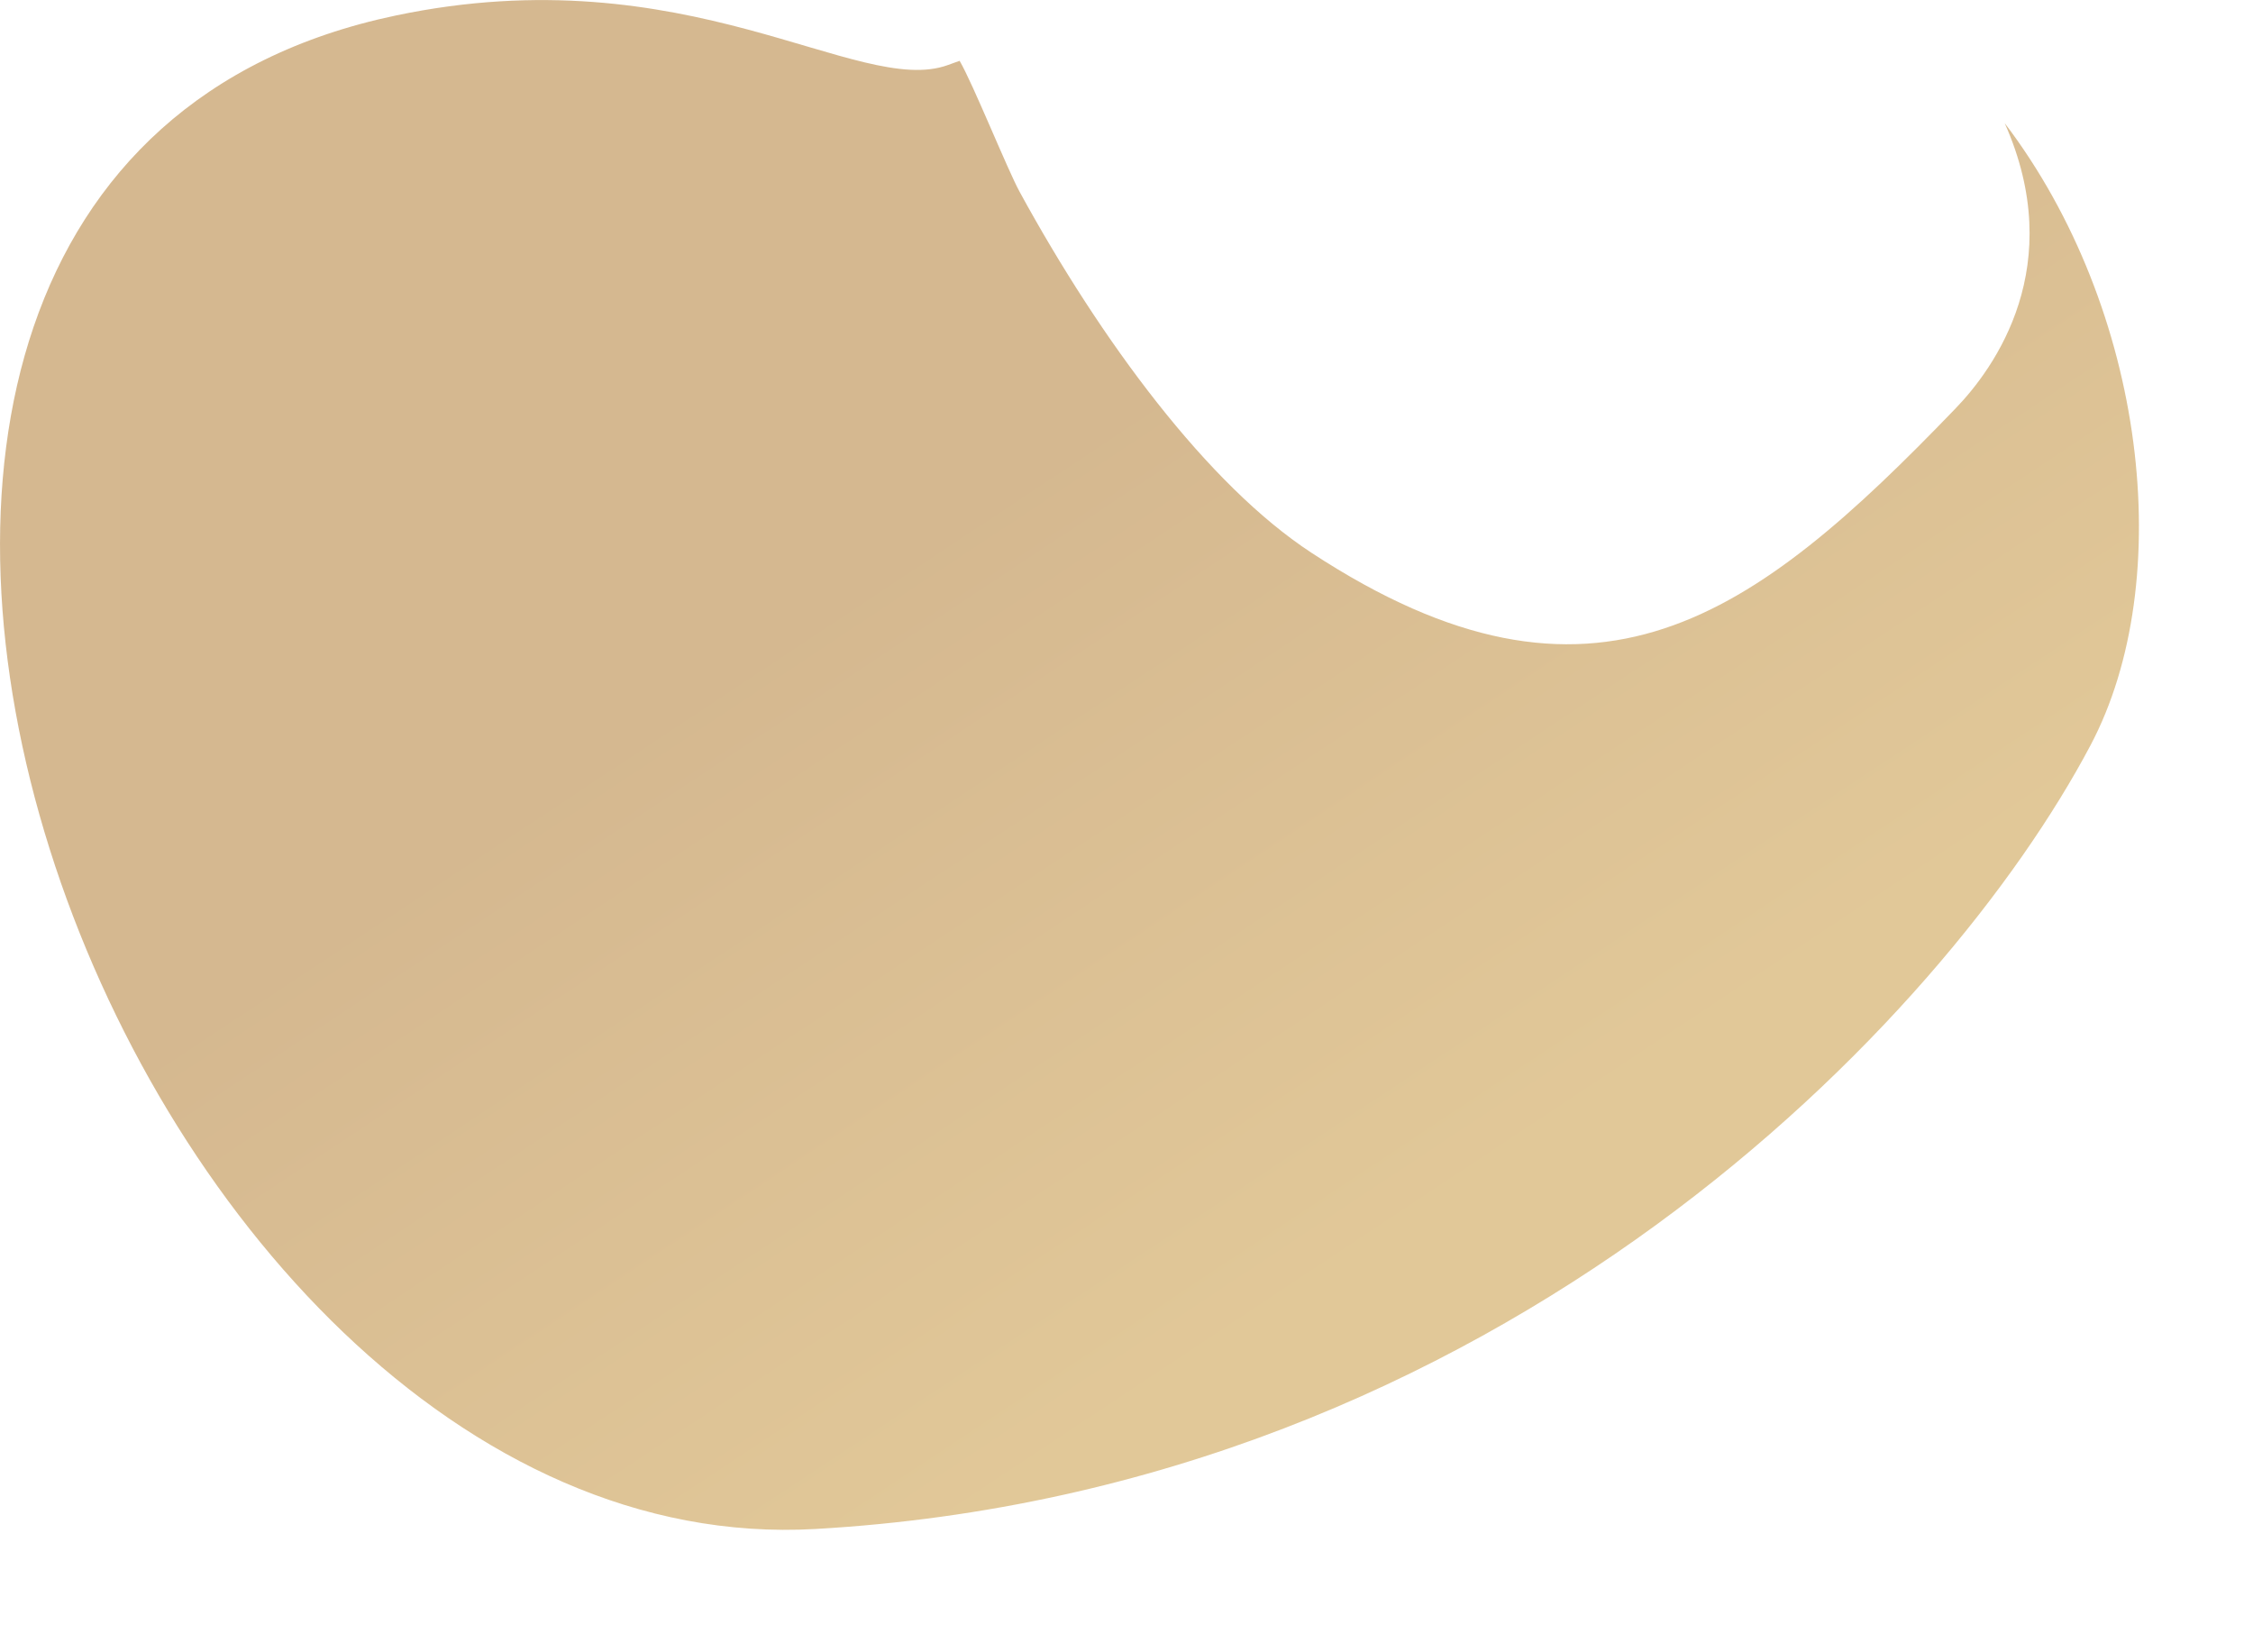<?xml version="1.0" encoding="utf-8"?>
<svg xmlns="http://www.w3.org/2000/svg" fill="none" height="100%" overflow="visible" preserveAspectRatio="none" style="display: block;" viewBox="0 0 15 11" width="100%">
<path d="M13.347 0.82C13.768 1.767 13.285 2.447 13.014 2.725C11.678 4.112 10.613 4.912 8.733 3.681C8.041 3.229 7.33 2.268 6.789 1.278C6.706 1.126 6.478 0.557 6.389 0.405C6.363 0.415 6.336 0.423 6.311 0.433C5.713 0.65 4.579 -0.305 2.636 0.103C-2.553 1.19 0.744 10.448 5.43 10.179C9.996 9.918 12.956 6.782 13.918 4.962C14.498 3.866 14.289 2.059 13.347 0.82Z" fill="url(#paint0_linear_0_34)" id="Vector" opacity="0.5" style="mix-blend-mode:multiply"/>
<defs>
<linearGradient gradientUnits="userSpaceOnUse" id="paint0_linear_0_34" x1="9.708" x2="6.558" y1="7.807" y2="3.053">
<stop stop-color="#C49132"/>
<stop offset="1" stop-color="#AB7121"/>
</linearGradient>
</defs>
</svg>